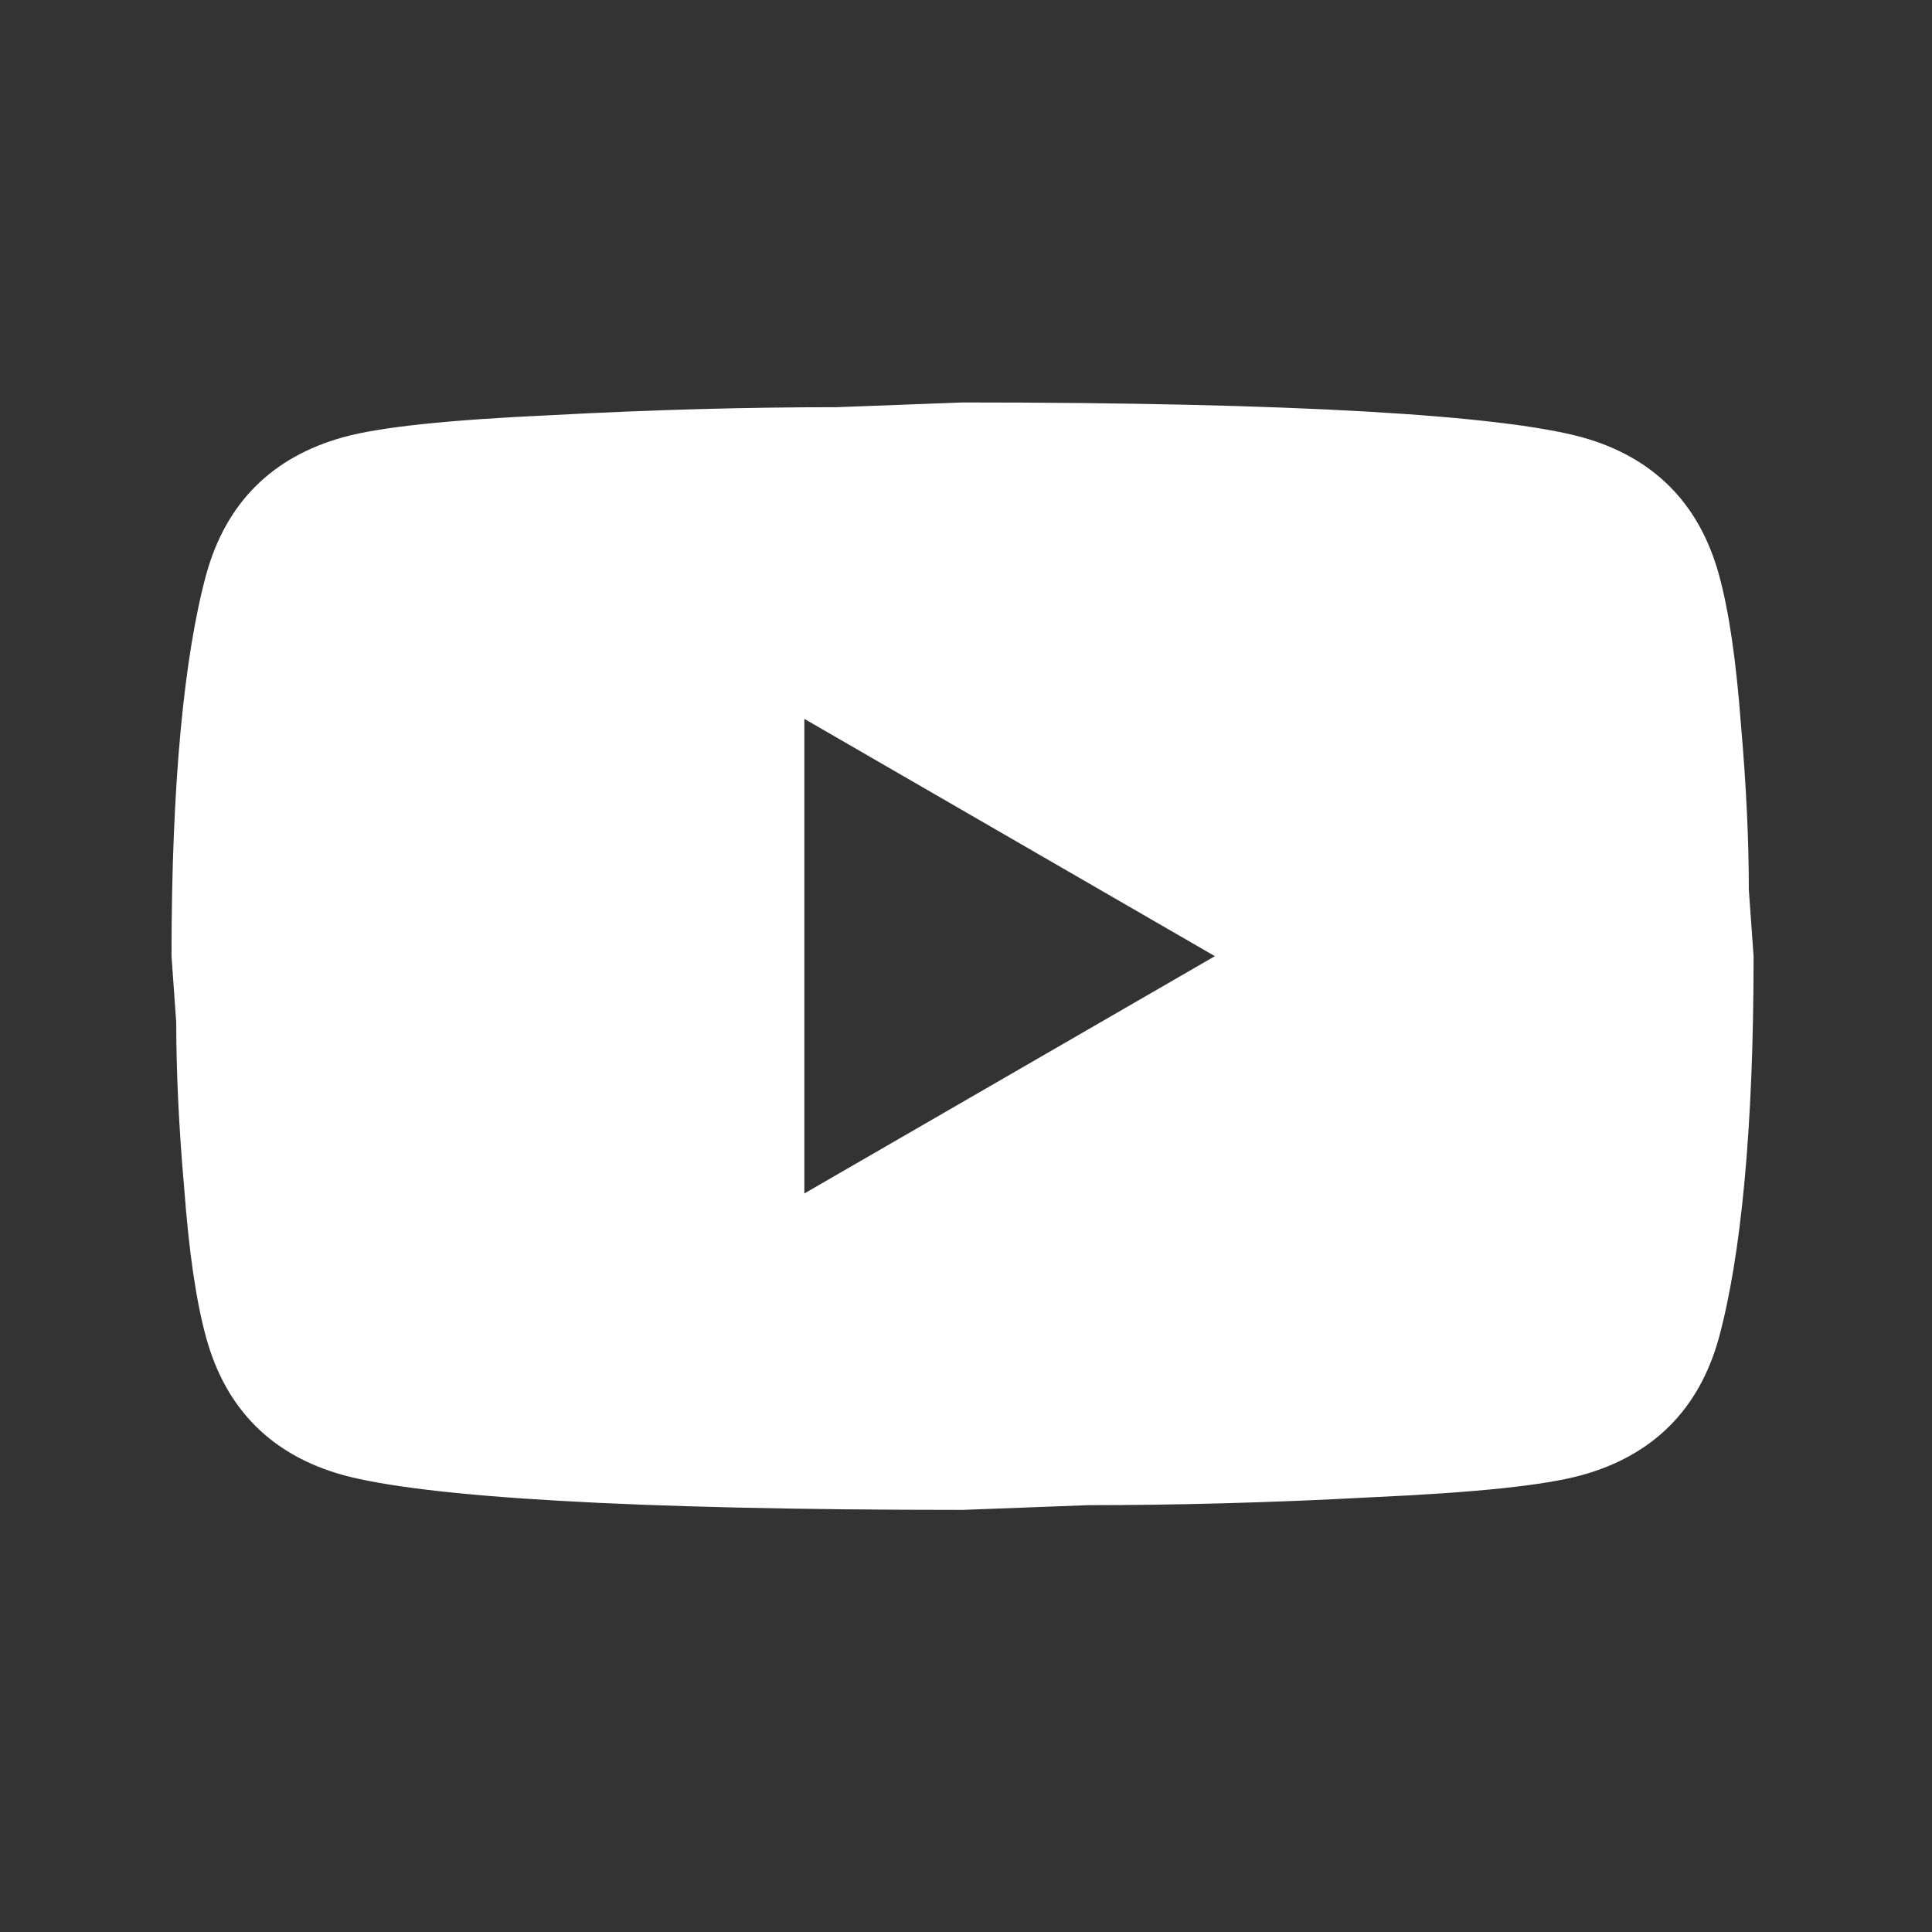 <svg width="58" height="58" viewBox="0 0 58 58" fill="none" xmlns="http://www.w3.org/2000/svg">
<rect x="0" y="0" width="58" height="58" fill="#333333" stroke="none"/>
<path d="M24.147 35.829L36.472 28.705L24.147 21.581V35.829ZM51.599 17.235C51.908 18.351 52.121 19.847 52.264 21.747C52.43 23.647 52.501 25.285 52.501 26.71L52.644 28.705C52.644 33.906 52.264 37.729 51.599 40.175C51.005 42.312 49.628 43.69 47.491 44.283C46.375 44.592 44.332 44.806 41.198 44.948C38.11 45.114 35.284 45.186 32.672 45.186L28.896 45.328C18.946 45.328 12.748 44.948 10.302 44.283C8.165 43.69 6.787 42.312 6.194 40.175C5.885 39.059 5.671 37.563 5.529 35.663C5.362 33.763 5.291 32.124 5.291 30.7L5.149 28.705C5.149 23.504 5.529 19.681 6.194 17.235C6.787 15.098 8.165 13.72 10.302 13.126C11.418 12.818 13.46 12.604 16.595 12.461C19.682 12.295 22.508 12.224 25.12 12.224L28.896 12.082C38.847 12.082 45.045 12.461 47.491 13.126C49.628 13.72 51.005 15.098 51.599 17.235Z" fill="white"/>
</svg>

